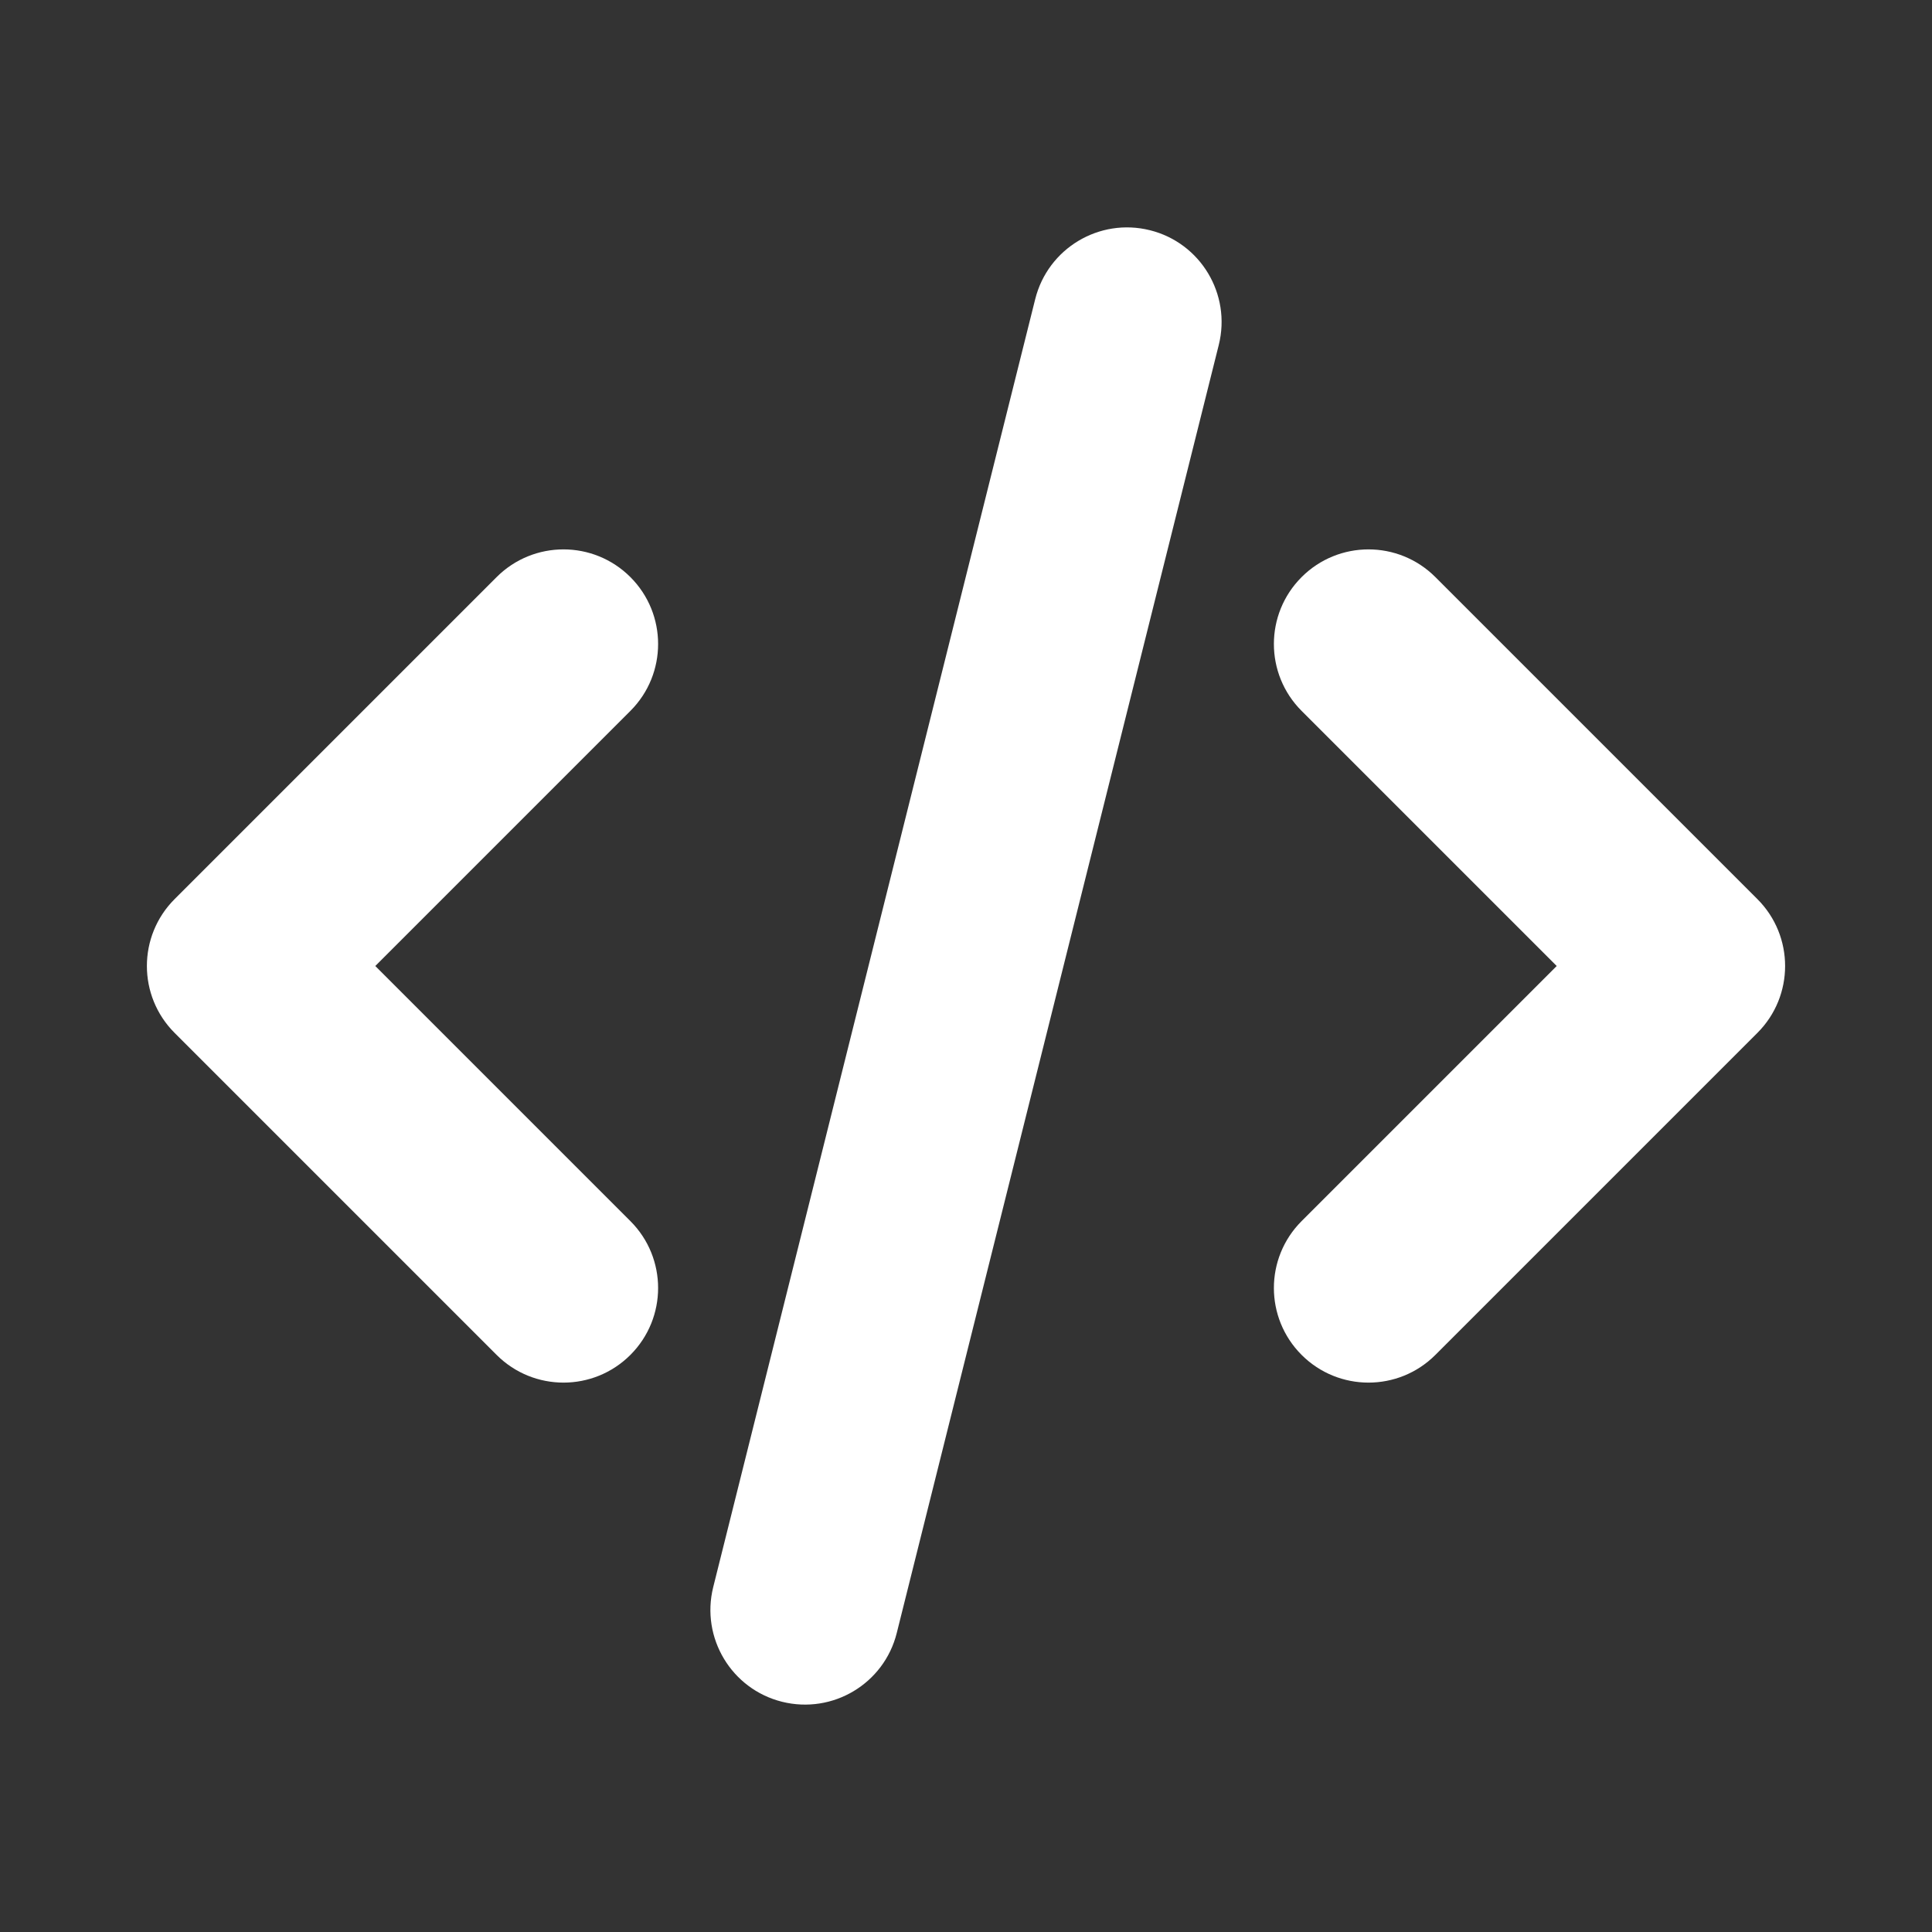 <svg width="24" height="24" viewBox="0 0 24 24" fill="none" xmlns="http://www.w3.org/2000/svg">
<rect x="0" y="0" width="24" height="24" fill="#333333" stroke="none"/>
<path fill-rule="evenodd" clip-rule="evenodd" d="M7.831 7.169C8.29 7.628 8.29 8.372 7.831 8.831L4.662 12L7.831 15.169C8.29 15.628 8.29 16.372 7.831 16.831C7.372 17.29 6.628 17.29 6.169 16.831L2.169 12.831C1.71 12.372 1.71 11.628 2.169 11.169L6.169 7.169C6.628 6.71 7.372 6.71 7.831 7.169Z" fill="#fff"/>
<path fill-rule="evenodd" clip-rule="evenodd" d="M16.169 7.169C16.628 6.71 17.372 6.71 17.831 7.169L21.831 11.169C22.29 11.628 22.29 12.372 21.831 12.831L17.831 16.831C17.372 17.29 16.628 17.29 16.169 16.831C15.71 16.372 15.71 15.628 16.169 15.169L19.338 12L16.169 8.831C15.71 8.372 15.71 7.628 16.169 7.169Z" fill="#fff"/>
<path fill-rule="evenodd" clip-rule="evenodd" d="M14.285 2.86C14.915 3.017 15.297 3.655 15.14 4.285L11.14 20.285C10.983 20.915 10.345 21.297 9.715 21.14C9.086 20.983 8.703 20.345 8.86 19.715L12.86 3.715C13.018 3.085 13.656 2.703 14.285 2.86Z" fill="#fff"/>
</svg>
